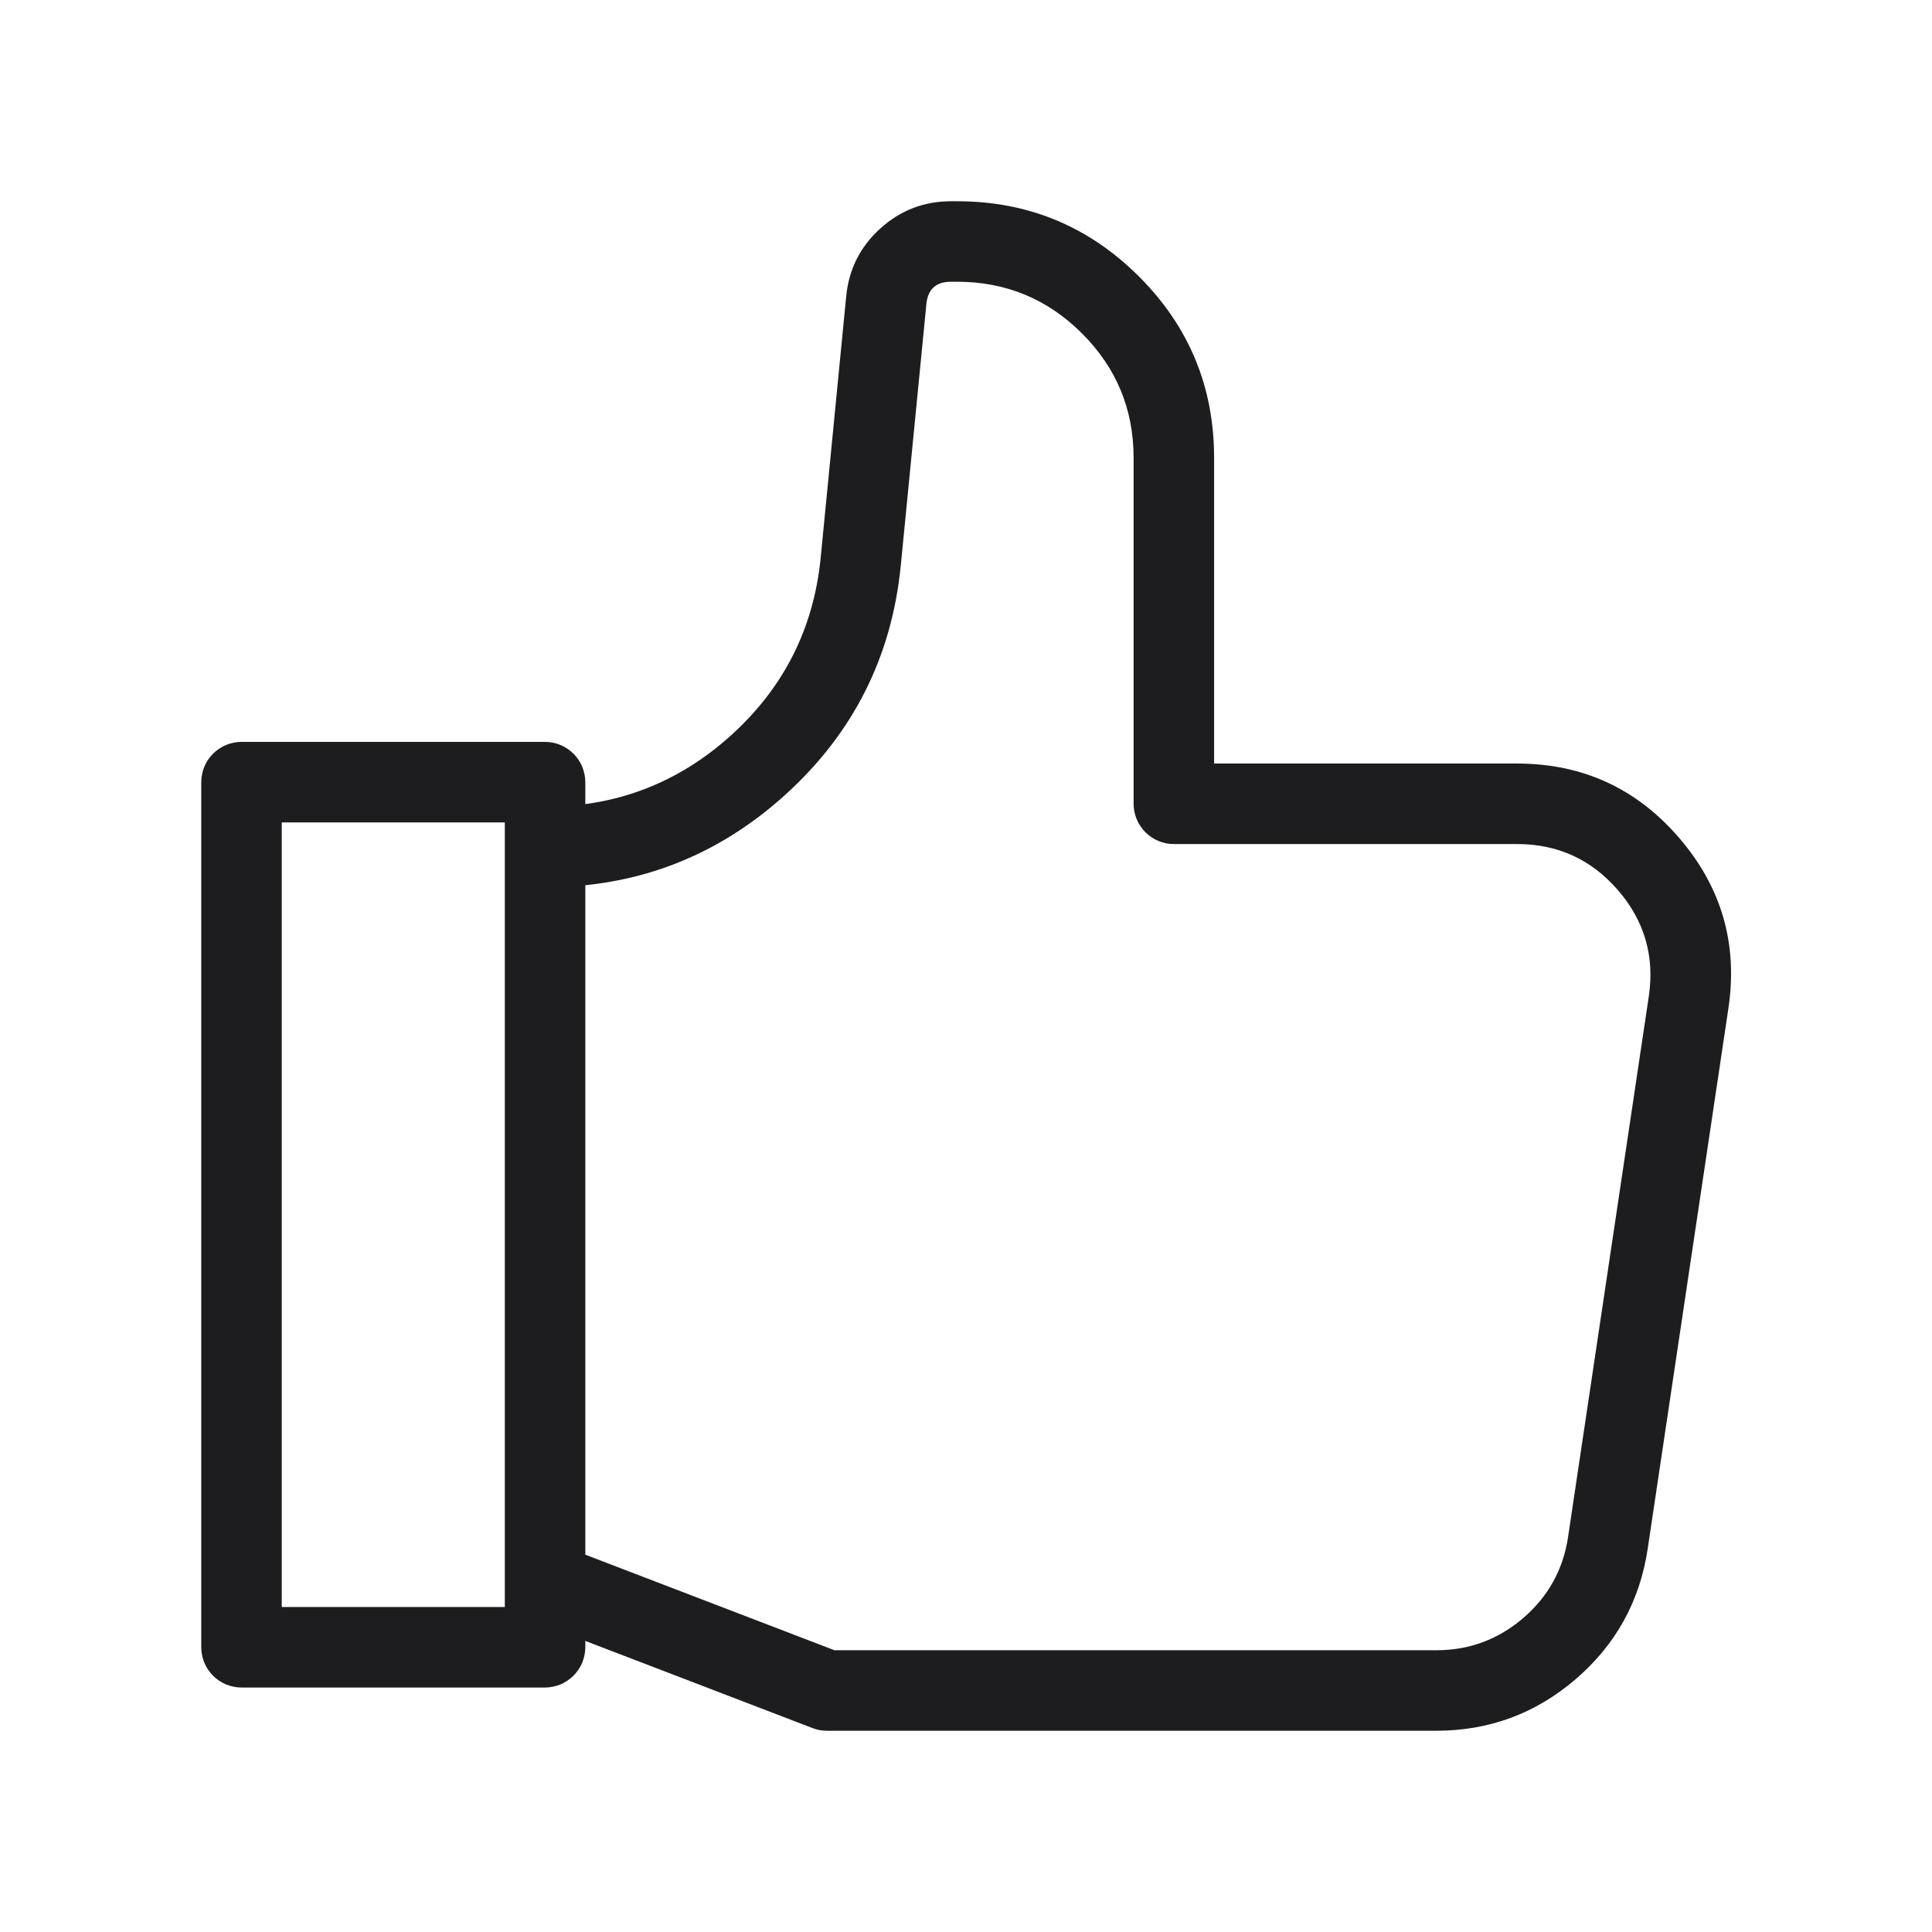 <svg xmlns="http://www.w3.org/2000/svg" xmlns:xlink="http://www.w3.org/1999/xlink" fill="none" version="1.1" width="24" height="24" viewBox="0 0 24 24"><g><g><g></g><g transform="matrix(1,0,0,-1,0,42)"><g><path d="M9.754,32.126Q8.485,30.978,6.772,30.978L6.772,31.978Q8.1,31.978,9.083,32.867Q10.066,33.757,10.195,35.074L10.512,38.321Q10.561,38.823,10.936,39.162Q11.31,39.5,11.814,39.5L11.889,39.5Q13.211,39.5,14.147,38.567Q15.082,37.634,15.082,36.313L15.082,32.515L18.845,32.515Q20.061,32.515,20.855,31.596Q21.65,30.676,21.471,29.475L20.468,22.759Q20.322,21.785,19.575,21.142Q18.828,20.5,17.842,20.5L10.273,20.5Q10.18,20.5,10.094,20.533L6.593,21.876L6.951,22.81L10.366,21.5L17.842,21.5Q18.457,21.5,18.923,21.901Q19.388,22.301,19.479,22.906L20.482,29.623Q20.593,30.37,20.099,30.942Q19.603,31.515,18.845,31.515L14.582,31.515Q14.533,31.515,14.485,31.524Q14.436,31.534,14.391,31.553Q14.345,31.572,14.305,31.599Q14.264,31.627,14.229,31.661Q14.194,31.696,14.167,31.737Q14.139,31.778,14.12,31.824Q14.102,31.869,14.092,31.917Q14.082,31.966,14.082,32.015L14.082,36.313Q14.082,37.219,13.44,37.859Q12.798,38.5,11.889,38.5L11.814,38.5Q11.535,38.5,11.508,38.224L11.19,34.977Q11.023,33.275,9.754,32.126Z" fill-rule="evenodd" fill="#1D1D1F" fill-opacity="1"/></g><g><path d="M2.5,32.284L2.5,21.537Q2.5,21.488,2.51,21.44Q2.519,21.392,2.538,21.346Q2.557,21.301,2.584,21.26Q2.612,21.219,2.646,21.184Q2.681,21.149,2.722,21.122Q2.763,21.094,2.809,21.075Q2.854,21.057,2.902,21.047Q2.951,21.037,3,21.037L6.771,21.037Q6.82,21.037,6.868,21.047Q6.916,21.057,6.962,21.075Q7.007,21.094,7.048,21.122Q7.089,21.149,7.124,21.184Q7.159,21.219,7.186,21.26Q7.214,21.301,7.233,21.346Q7.251,21.392,7.261,21.44Q7.271,21.488,7.271,21.537L7.271,32.284Q7.271,32.333,7.261,32.381Q7.251,32.43,7.233,32.475Q7.214,32.521,7.186,32.562Q7.159,32.602,7.124,32.637Q7.089,32.672,7.048,32.699Q7.007,32.727,6.962,32.746Q6.916,32.765,6.868,32.774Q6.82,32.784,6.771,32.784L3,32.784Q2.951,32.784,2.902,32.774Q2.854,32.765,2.809,32.746Q2.763,32.727,2.722,32.699Q2.681,32.672,2.646,32.637Q2.612,32.602,2.584,32.562Q2.557,32.521,2.538,32.475Q2.519,32.43,2.51,32.381Q2.5,32.333,2.5,32.284ZM6.271,22.037L3.5,22.037L3.5,31.784L6.271,31.784L6.271,22.037Z" fill-rule="evenodd" fill="#1D1D1F" fill-opacity="1"/></g></g></g></g></svg>
